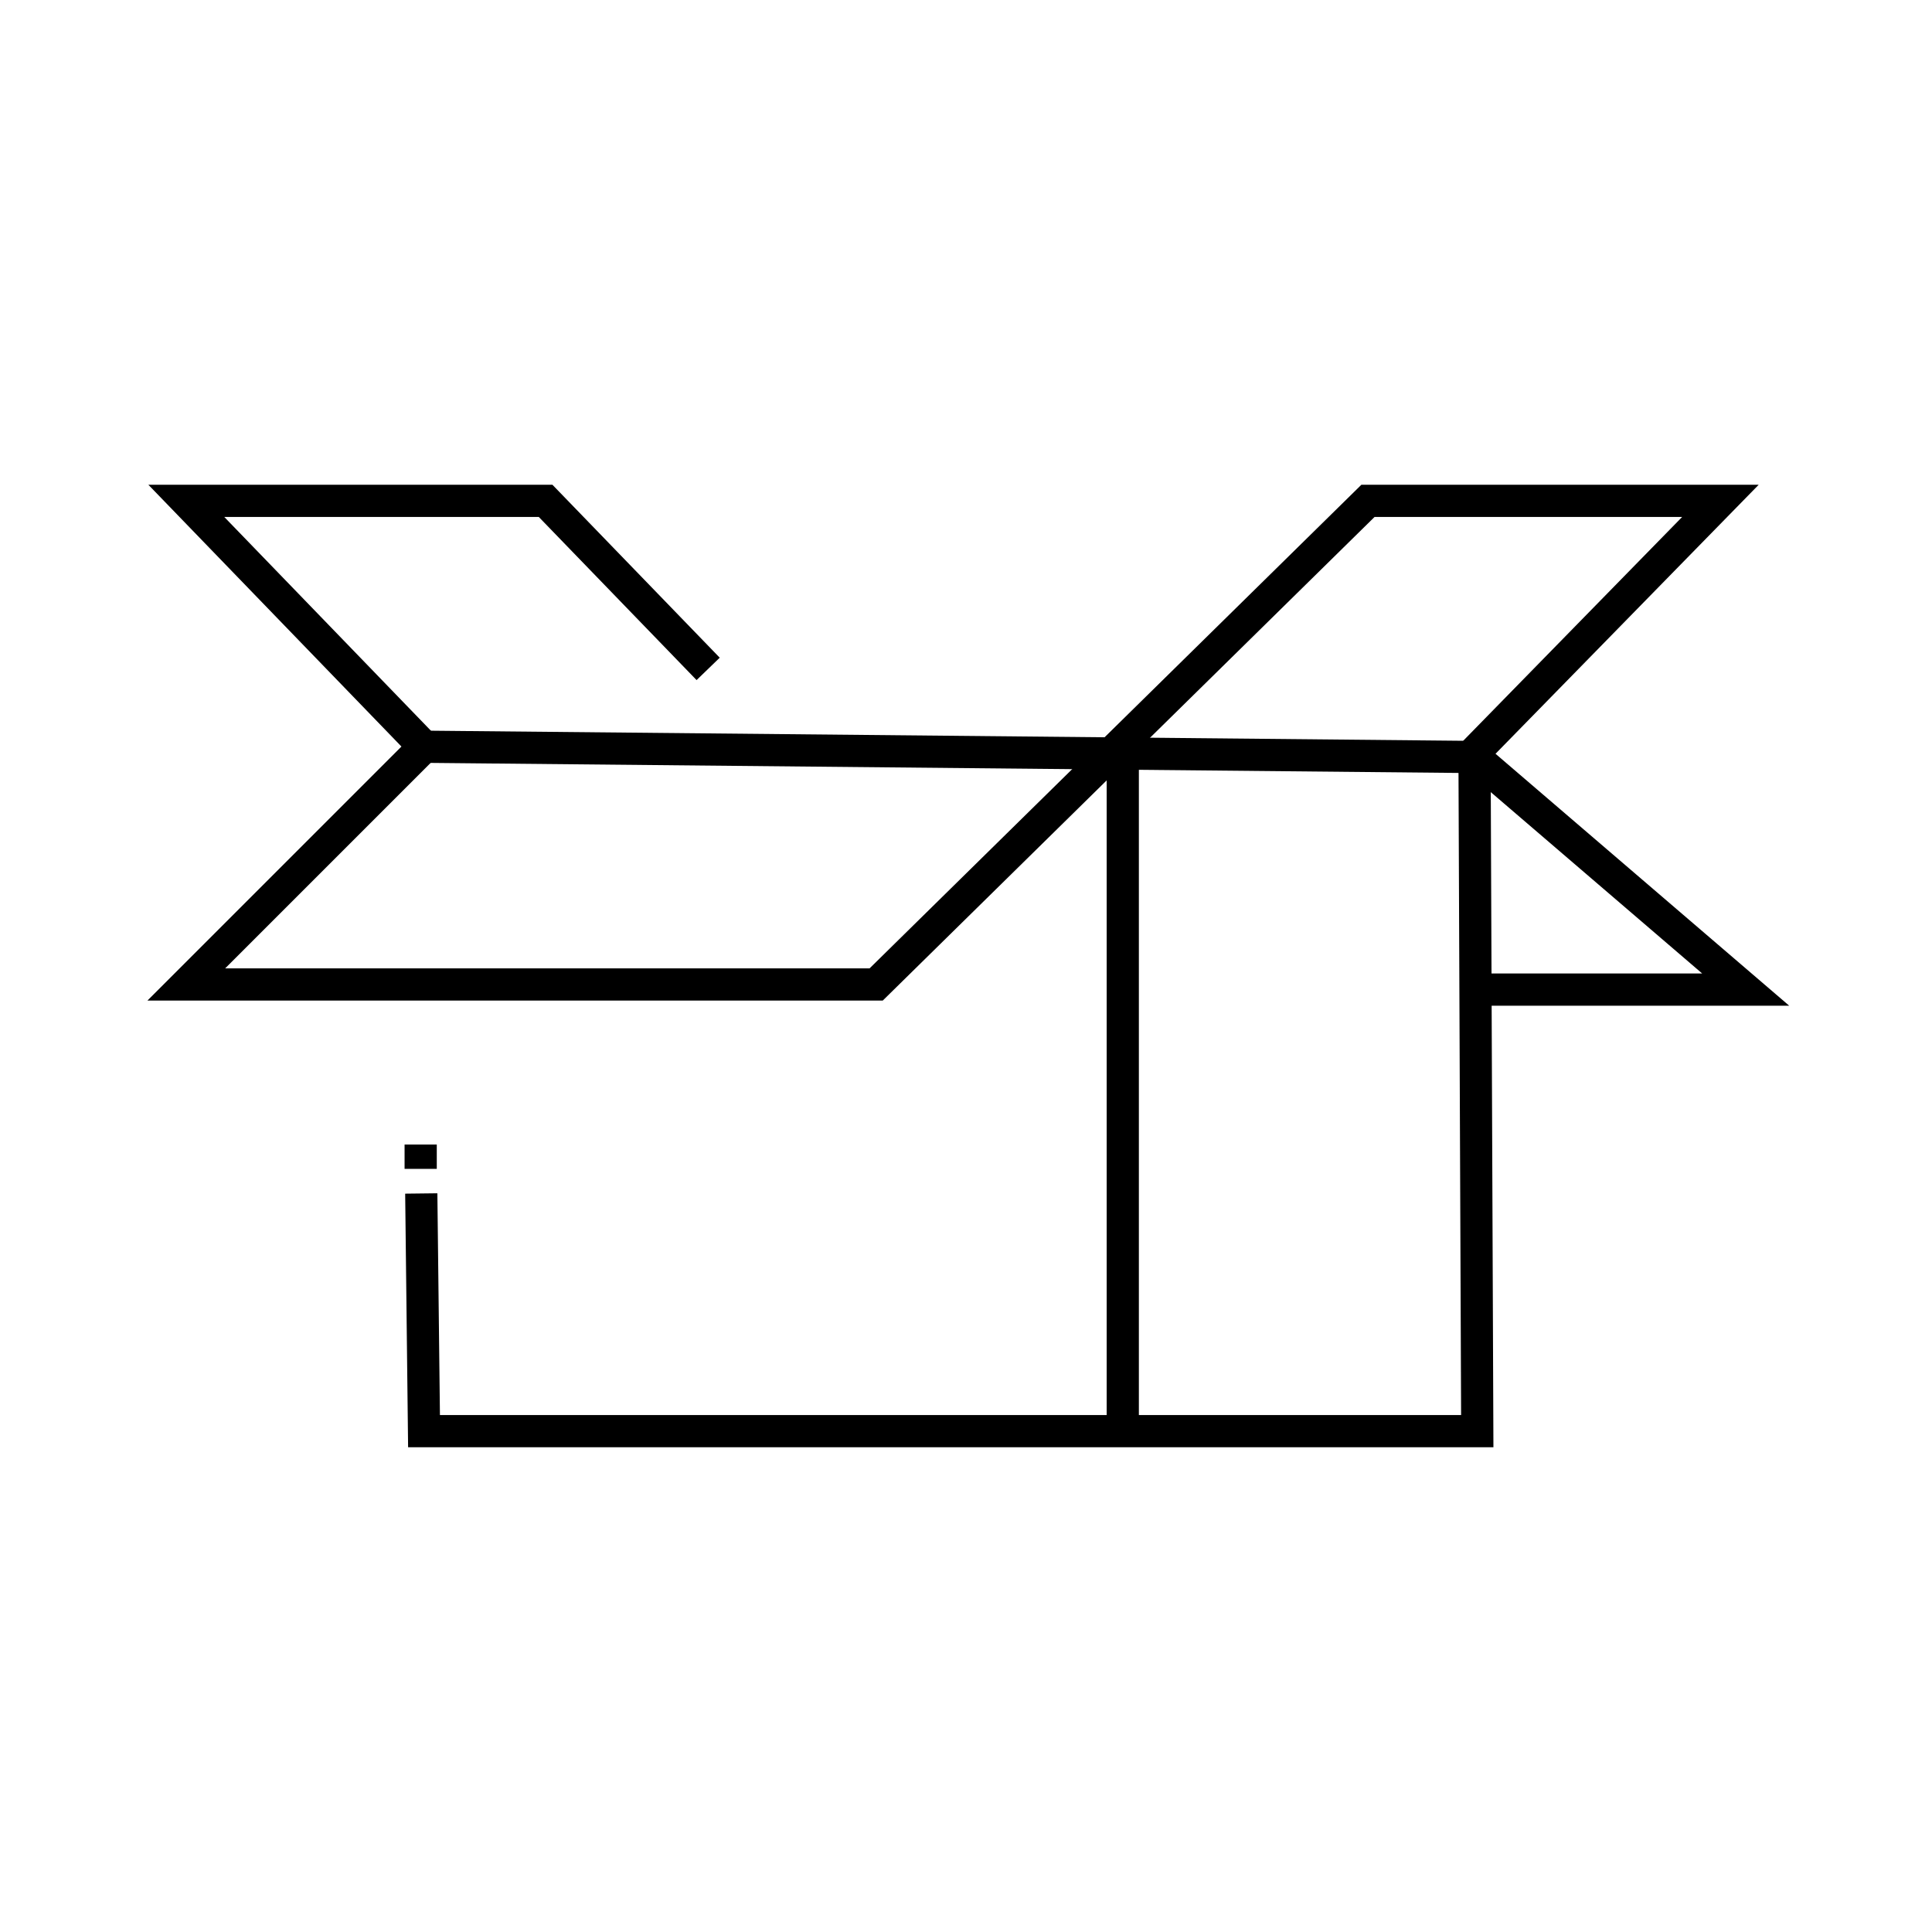 <?xml version='1.0' encoding='UTF-8'?>
<svg xmlns="http://www.w3.org/2000/svg" xmlns:xlink="http://www.w3.org/1999/xlink" version="1.1" id="Layer_1" x="0px" y="0px" width="300px" height="300px" viewBox="0 0 300 300" enable-background="new 0 0 300 300" xml:space="preserve">
<g>
	<g>
		<polygon points="231.898,224.729 63.37,224.729 62.915,185.351 67.915,185.292 68.313,219.729 226.879,219.729 226.459,115.791     261.205,80.271 213.442,80.271 137.077,155.365 22.895,155.365 62.336,115.923 23.036,75.271 85.779,75.271 111.759,102.127     108.165,105.604 83.66,80.271 34.823,80.271 69.348,115.983 34.965,150.365 135.03,150.365 211.396,75.271 273.09,75.271     231.467,117.821   "/>
	</g>
	<g>
		<polygon points="277.824,156.164 229.111,156.164 229.111,151.164 264.316,151.164 228.031,120.037 65.817,118.453     65.866,113.453 229.902,115.055   "/>
	</g>
	<g>
		<rect x="171.843" y="117.015" width="5" height="105.214"/>
	</g>
	<g>
		<rect x="62.823" y="177.723" width="5" height="3.778"/>
	</g>
</g>
</svg>